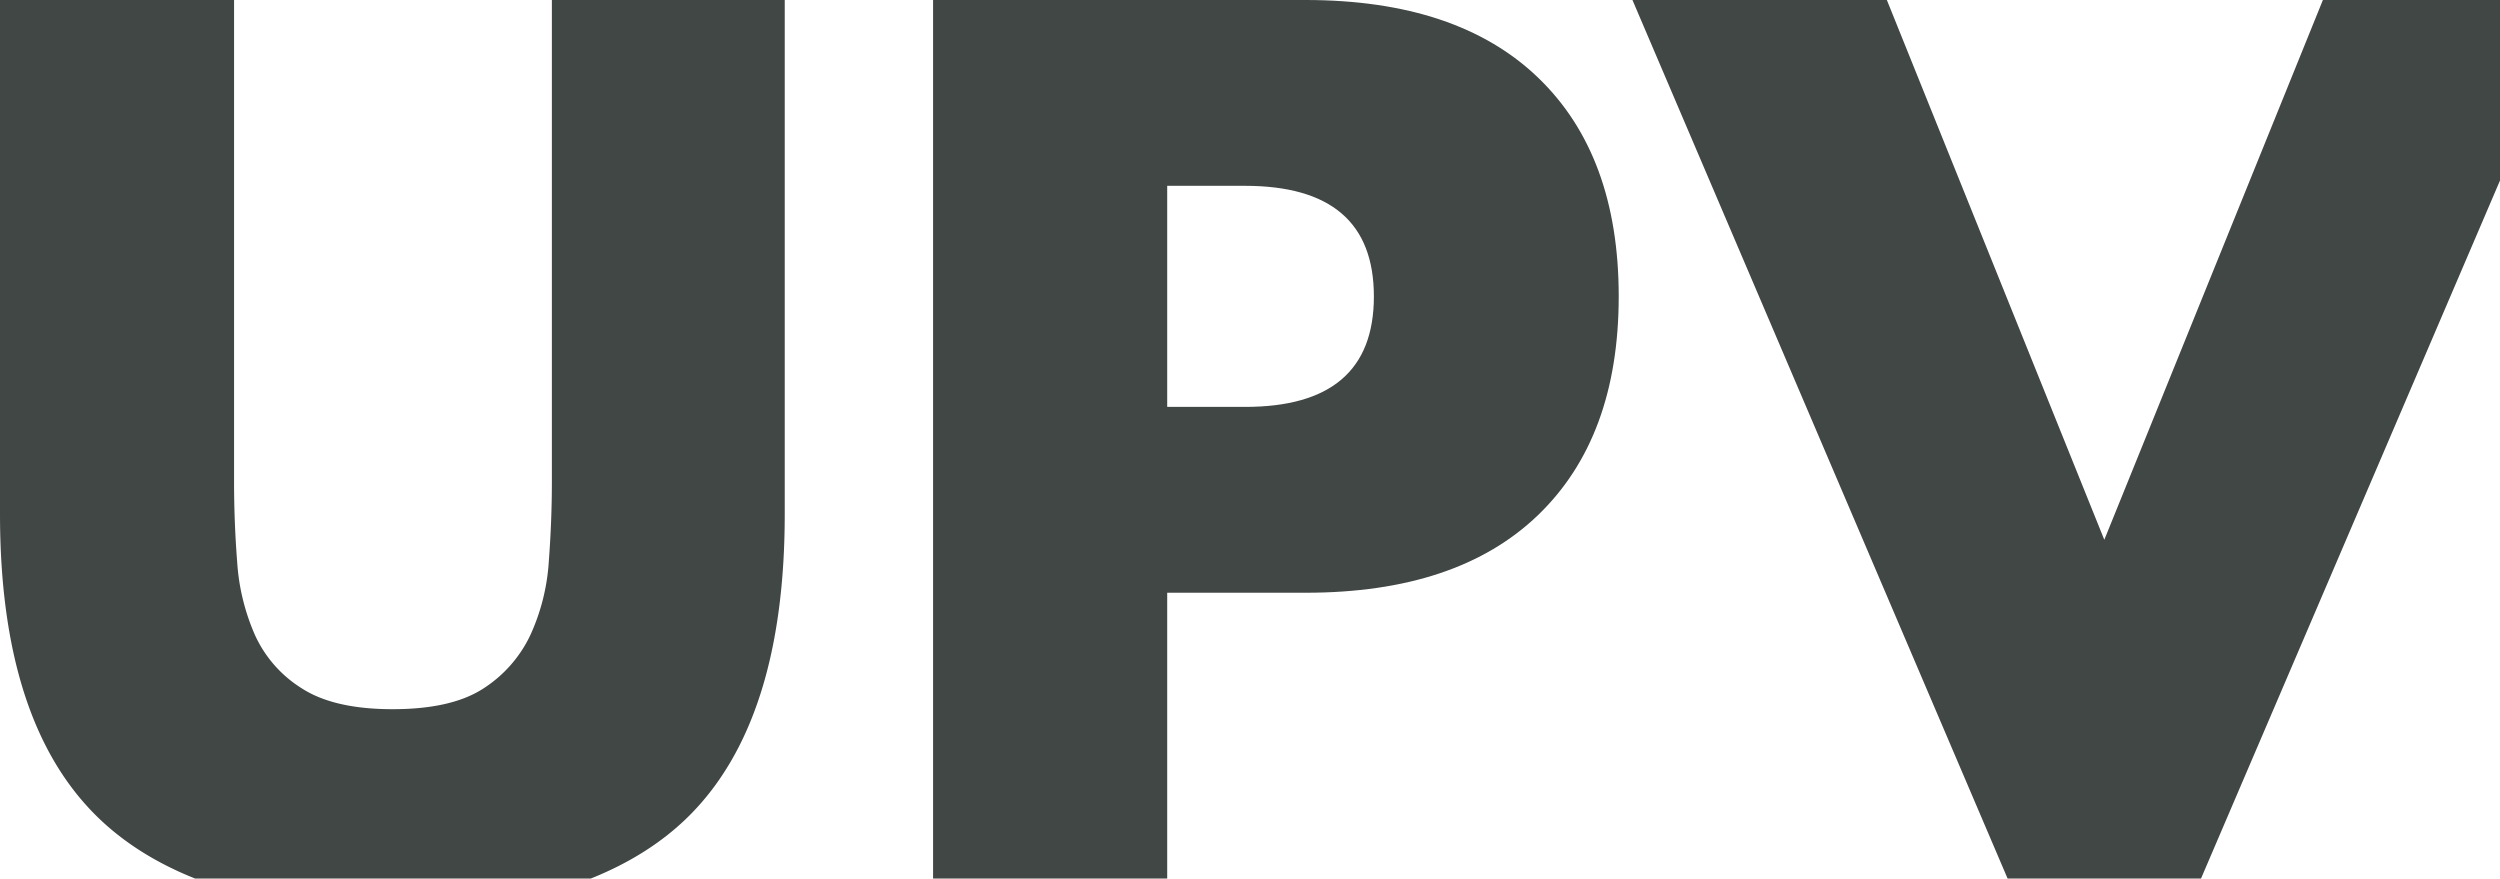 <svg xmlns="http://www.w3.org/2000/svg" viewBox="0 0 812.37 285.47"><defs><style>.cls-1{fill:#414745;}</style></defs><g id="Capa_2" data-name="Capa 2"><g id="Capa_1-2" data-name="Capa 1"><path class="cls-1" d="M63.37,285.47H192c12.48-5,23.16-11.68,31.79-20.24Q255,234.27,255,167V0H179.33V156.67c0,8.43-.34,17-1,25.82a67.52,67.52,0,0,1-6,23.89A41.85,41.85,0,0,1,157,223.77q-10.29,6.66-29.3,6.68t-29.49-6.68a39.88,39.88,0,0,1-15.35-17.39,70.09,70.09,0,0,1-5.8-23.89c-.68-8.8-1-17.39-1-25.82V0H0V167q0,67.28,31.42,98.22C40.12,273.79,50.84,280.47,63.37,285.47Z"></path><path class="cls-1" d="M379.28,285.47V192.61h45q49.29,0,75.5-25.23T526,96.32q0-45.9-26.2-71.09T424.31,0H303.2V285.47Zm0-225.09h25.24q41.91,0,41.92,35.94t-41.92,35.9H379.28Z"></path><polygon class="cls-1" points="715.22 285.47 812.37 58.66 812.37 0 754.82 0 683.79 175.4 613.13 0 530.46 0 652.36 285.47 715.22 285.47"></polygon></g></g></svg>